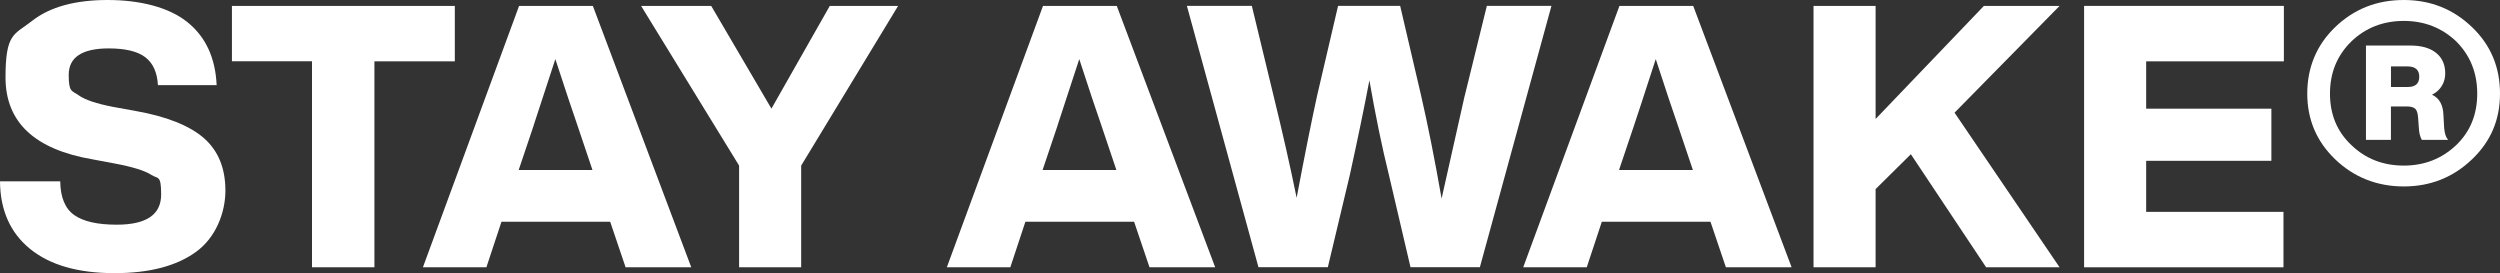 <?xml version="1.0" encoding="UTF-8"?>
<svg id="Isolatiemodus" xmlns="http://www.w3.org/2000/svg" version="1.1" viewBox="0 0 4446.3 485.8">
  <rect x="0" y="0" width="4446.3" height="485.8" fill="#333333" stroke="none"/>
  <!-- Generator: Adobe Illustrator 29.5.1, SVG Export Plug-In . SVG Version: 2.1.0 Build 141)  -->
  <defs>
    <style>
      .st0 {
        fill: #fff;
      }
    </style>
  </defs>
  <g>
    <path class="st0" d="M203.7,485.8c-64.9,0-114.9-14.4-150.2-43.1C18.3,414,.4,373.9,0,322.5h107.1c.4,28.7,8.8,48.7,25.1,60.1,16.3,11.4,41.5,17,75.5,17,52.7,0,78.9-17.9,78.9-53.6s-5.7-27.3-17.3-34.9c-11.5-7.5-33.6-14.4-66.3-20.5l-37.9-7.1C61.6,265.9,9.8,217.4,9.8,137.7S25.6,62,57.1,37.1C88.7,12.4,133.5,0,191.4,0s109,13,141.7,39.2c32.6,26.1,50,63.5,52.2,112.2h-104.4c-1.3-22.6-8.8-39.2-22.5-49.6-13.7-10.5-35.4-15.7-65-15.7-47.4,0-71.2,15.7-71.2,47.1s5.7,27.7,17.3,36c11.5,8.3,32,15.2,61.7,20.9l39.2,7.1c56.1,9.9,96.9,26.3,122.4,48.6,25.4,22.4,38.1,53.4,38.1,93.1s-17.3,83.8-52.2,109c-34.8,25.3-83.1,37.9-144.9,37.9Z"/>
    <path class="st0" d="M412.5,10.5h396.4v98.6h-143v366.3h-111V109h-142.4V10.5Z"/>
    <path class="st0" d="M1229.5,475.3h-116.9l-27.4-81h-193.3l-26.8,81h-112.9L923.2,10.5h131.2l175,464.8ZM949.3,222.7l-26.8,79.6h131.2l-26.8-79.6c-8.2-23.6-21.3-62.7-39.2-117.6-23.1,70.9-35.9,110.2-38.5,117.6Z"/>
    <path class="st0" d="M1475.8,10.5h121.5l-172.4,284v180.8h-110.4v-180.8L1140.2,10.5h124.7l107.1,182.7,103.8-182.7Z"/>
    <path class="st0" d="M2161.2,475.3h-116.8l-27.4-81h-193.3l-26.8,81h-112.9L1855,10.5h131.2l175,464.8ZM1881.1,222.7l-26.8,79.6h131.2l-26.8-79.6c-8.3-23.6-21.3-62.7-39.2-117.6-23.1,70.9-36,110.2-38.5,117.6Z"/>
    <path class="st0" d="M2605.2,169.7l39.2-159.3h114.9l-127.3,464.8h-123.4l-38.5-164.5c-12.2-49.2-23.7-105.2-34.6-167.8-9.6,50.5-21.2,106.4-34.7,167.8l-39.2,164.5h-123.4l-127.3-464.8h115.5l38.5,159.3c16.6,67.8,30.3,128.5,41.2,182.1,14.8-78.3,27-139,36.5-182.1l37.2-159.3h110.4l37.2,159.3c12.2,53.1,24.4,114.3,36.5,183.5,6.1-27.9,19.8-89,41.2-183.5Z"/>
    <path class="st0" d="M3186.4,475.3h-116.9l-27.4-81h-193.2l-26.8,81h-113L2880.2,10.5h131.2l175,464.8ZM2906.3,222.7l-26.8,79.6h131.3l-26.8-79.6c-8.2-23.6-21.4-62.7-39.2-117.6-23.1,70.9-35.8,110.2-38.5,117.6Z"/>
    <path class="st0" d="M3528.5,10.5h134.5l-186.8,189.9,186.8,275h-130.6l-133.9-201.1-62.7,62v139.1h-110.4V10.5h110.4v201.1l192.6-201.1Z"/>
    <path class="st0" d="M4061.9,10.5v98.6h-244.9v84.2h222.7v92.7h-222.7v90.8h244.2v98.6h-354.6V10.5h355.2Z"/>
  </g>
  <path class="st0" d="M4275.2,0c47.4,0,87.9,16.1,121.4,48.3,33.2,31.8,49.7,71.2,49.7,118.1s-16.5,85.2-49.7,116.9c-33.5,32.1-74,48.3-121.4,48.3s-88.6-16.2-122.1-48.3c-33.1-31.8-49.6-70.8-49.6-116.9s16.5-86.3,49.6-118.1c33.5-32.3,74.2-48.3,122.1-48.3ZM4275.2,294.5c36.6,0,67.7-12.2,93.4-36.6,24.9-24,37.2-54.5,37.2-91.4s-12.4-67.8-37.2-92.7c-25.6-24.4-56.8-36.6-93.4-36.6s-68.1,12.2-93.4,36.6c-25.3,24.9-37.9,55.7-37.9,92.7s12.6,67.5,37.9,91.4c25.3,24.4,56.4,36.6,93.4,36.6ZM4345.7,204.9l1.3,23c.9,9.9,3.3,17,7.2,20.8h-47c-3.1-5.6-4.8-12.6-5.2-20.8l-1.3-17.7c-.5-8.3-2.1-13.8-5-16.6-2.8-2.8-7.9-4.3-15.3-4.3h-28.1v59.4h-44.4V81h79c19.6,0,34.8,4.3,45.7,13,10.9,8.7,16.3,20.9,16.3,36.6s-7.8,30-23.5,37.9c13.1,6,19.8,18.2,20.3,36.5ZM4252.4,118.1v36.6h30c13.5,0,20.3-6.1,20.3-18.2s-7-18.4-20.9-18.4h-29.3Z"/>
</svg>